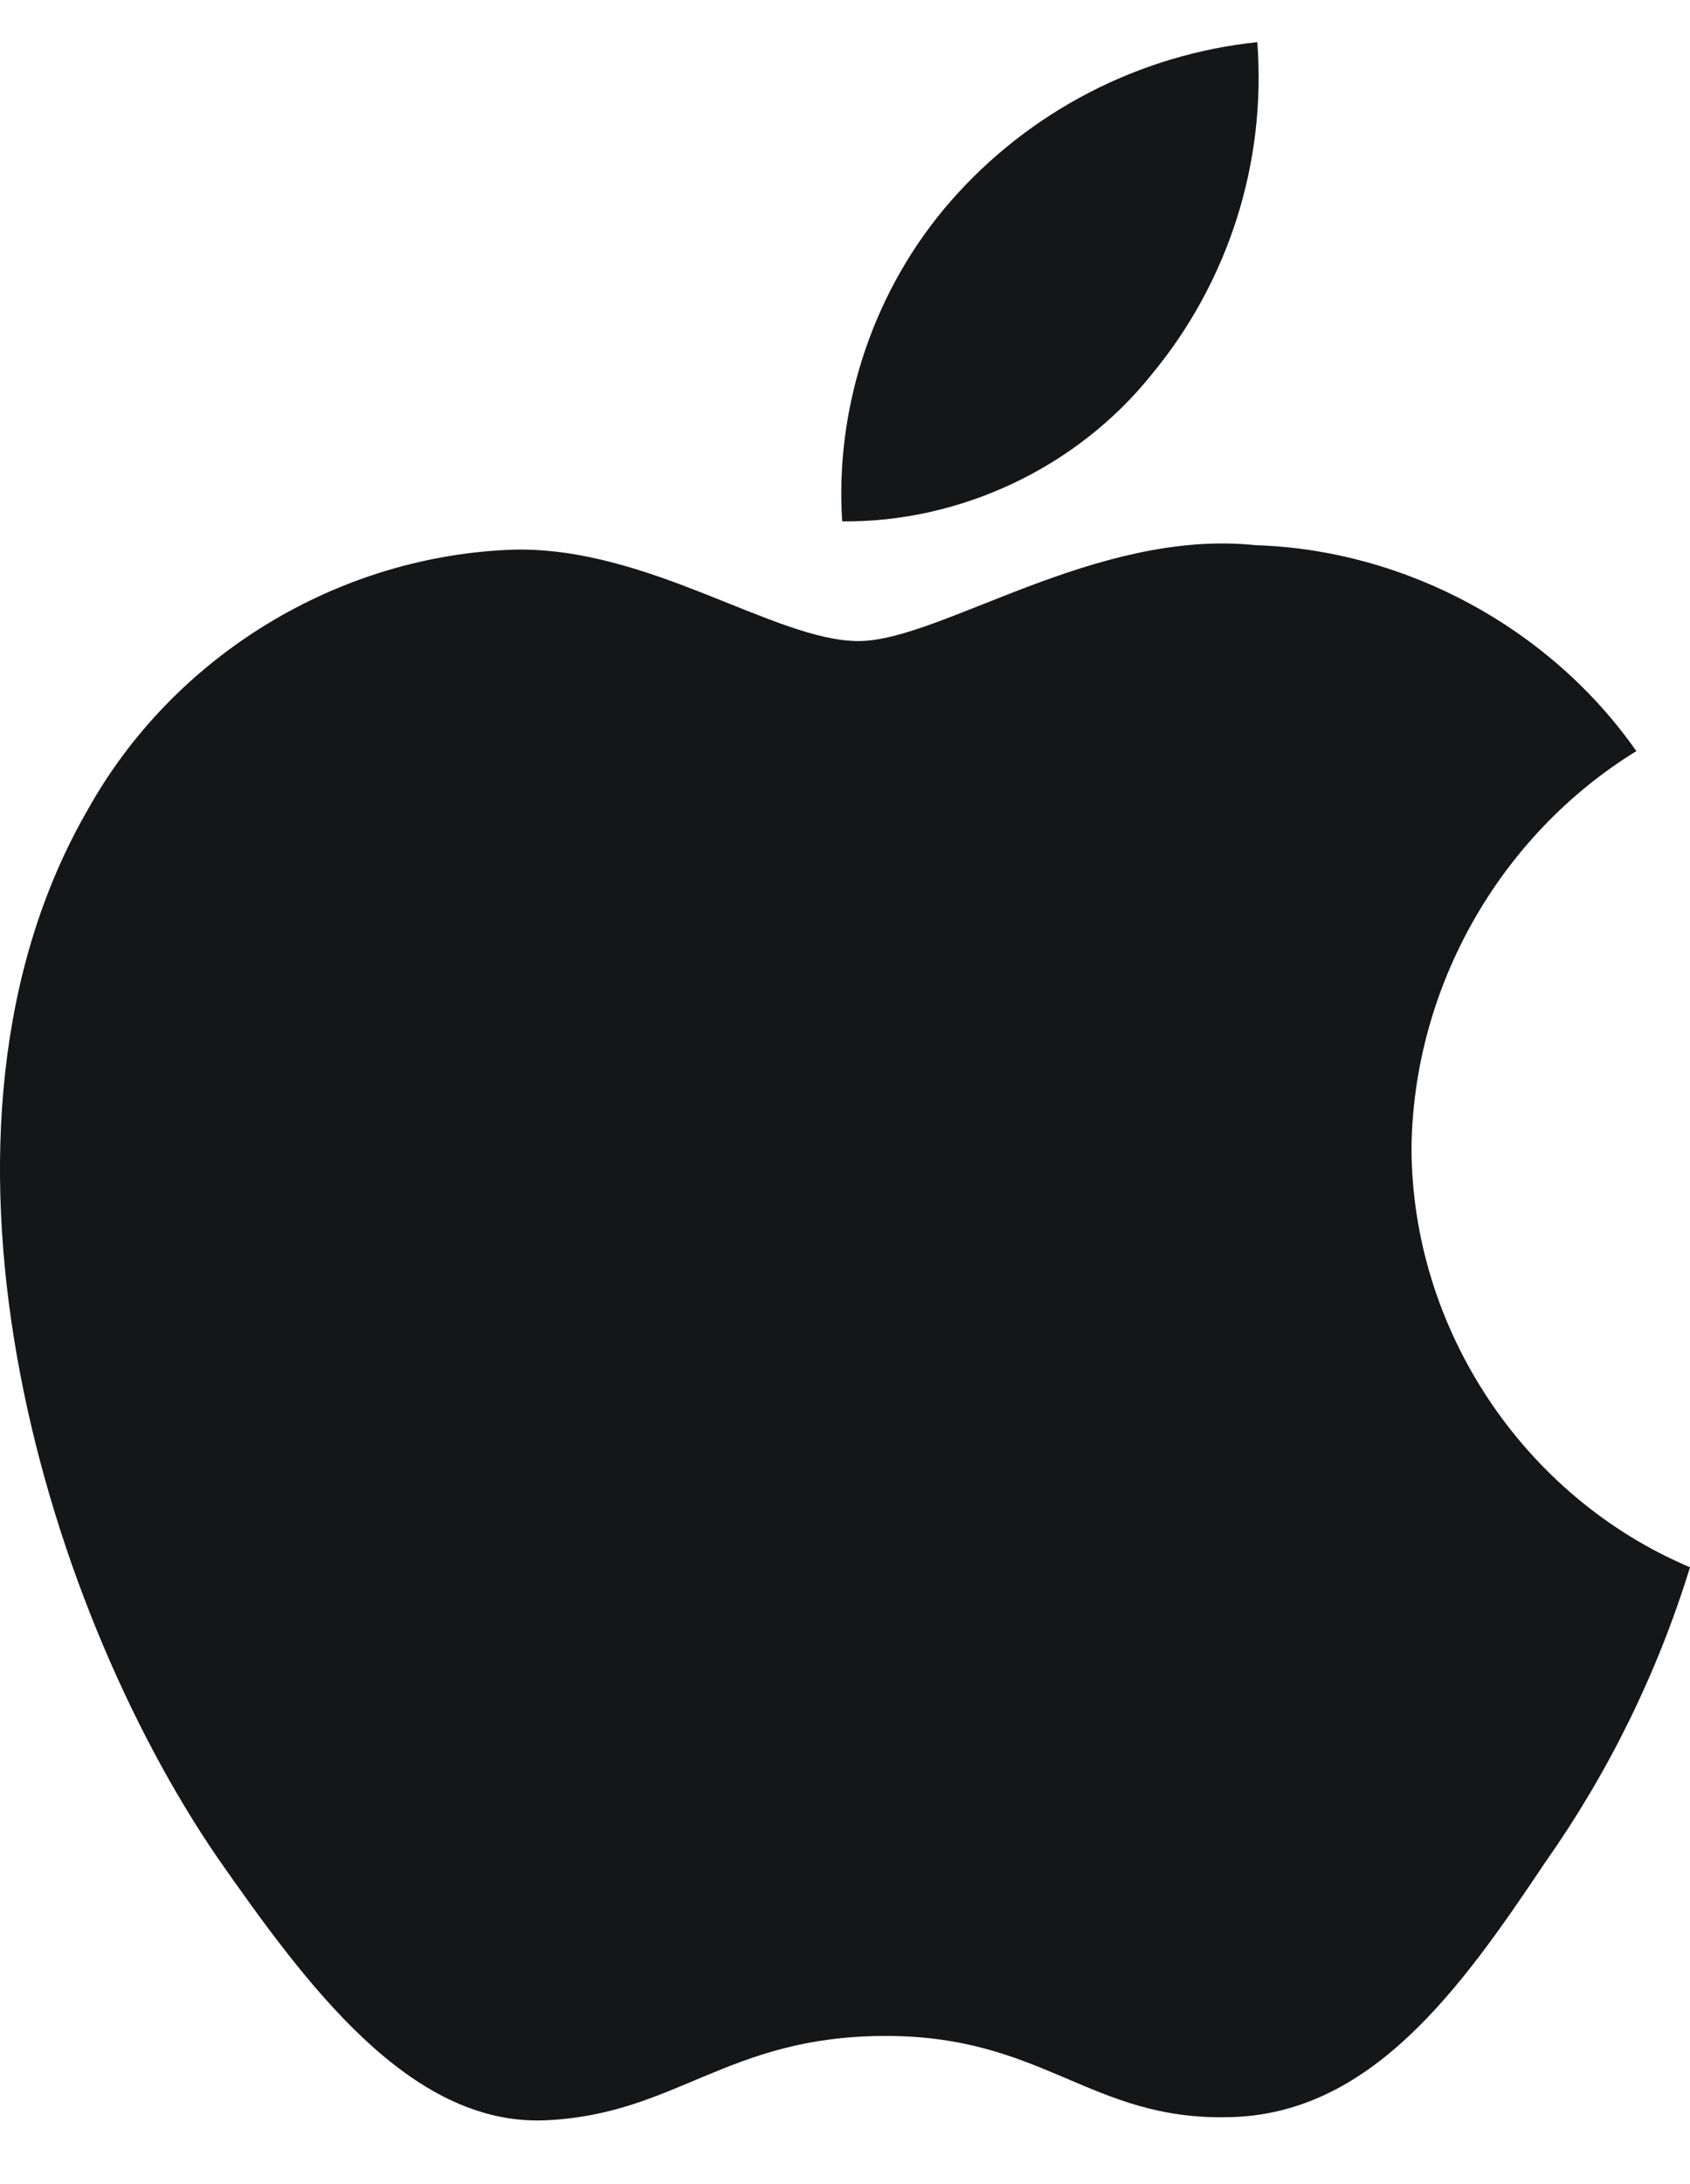 <svg width="24" height="31" viewBox="0 0 24 31" fill="none" xmlns="http://www.w3.org/2000/svg">
<path d="M20.045 16.286C20.075 14.008 21.298 11.854 23.238 10.661C22.014 8.913 19.964 7.805 17.831 7.738C15.556 7.499 13.351 9.099 12.192 9.099C11.01 9.099 9.225 7.762 7.303 7.801C4.798 7.882 2.463 9.307 1.244 11.497C-1.376 16.033 0.578 22.699 3.088 26.366C4.344 28.161 5.811 30.166 7.731 30.095C9.61 30.017 10.312 28.897 12.58 28.897C14.827 28.897 15.486 30.095 17.445 30.05C19.461 30.017 20.732 28.247 21.943 26.434C22.845 25.155 23.539 23.741 24 22.245C21.631 21.243 20.048 18.858 20.045 16.286Z" fill="#151617"/>
<path d="M16.345 5.327C17.444 4.007 17.986 2.311 17.855 0.598C16.175 0.775 14.624 1.577 13.509 2.846C12.42 4.086 11.853 5.753 11.96 7.4C13.64 7.417 15.292 6.636 16.345 5.327Z" fill="#151617"/>
</svg>
